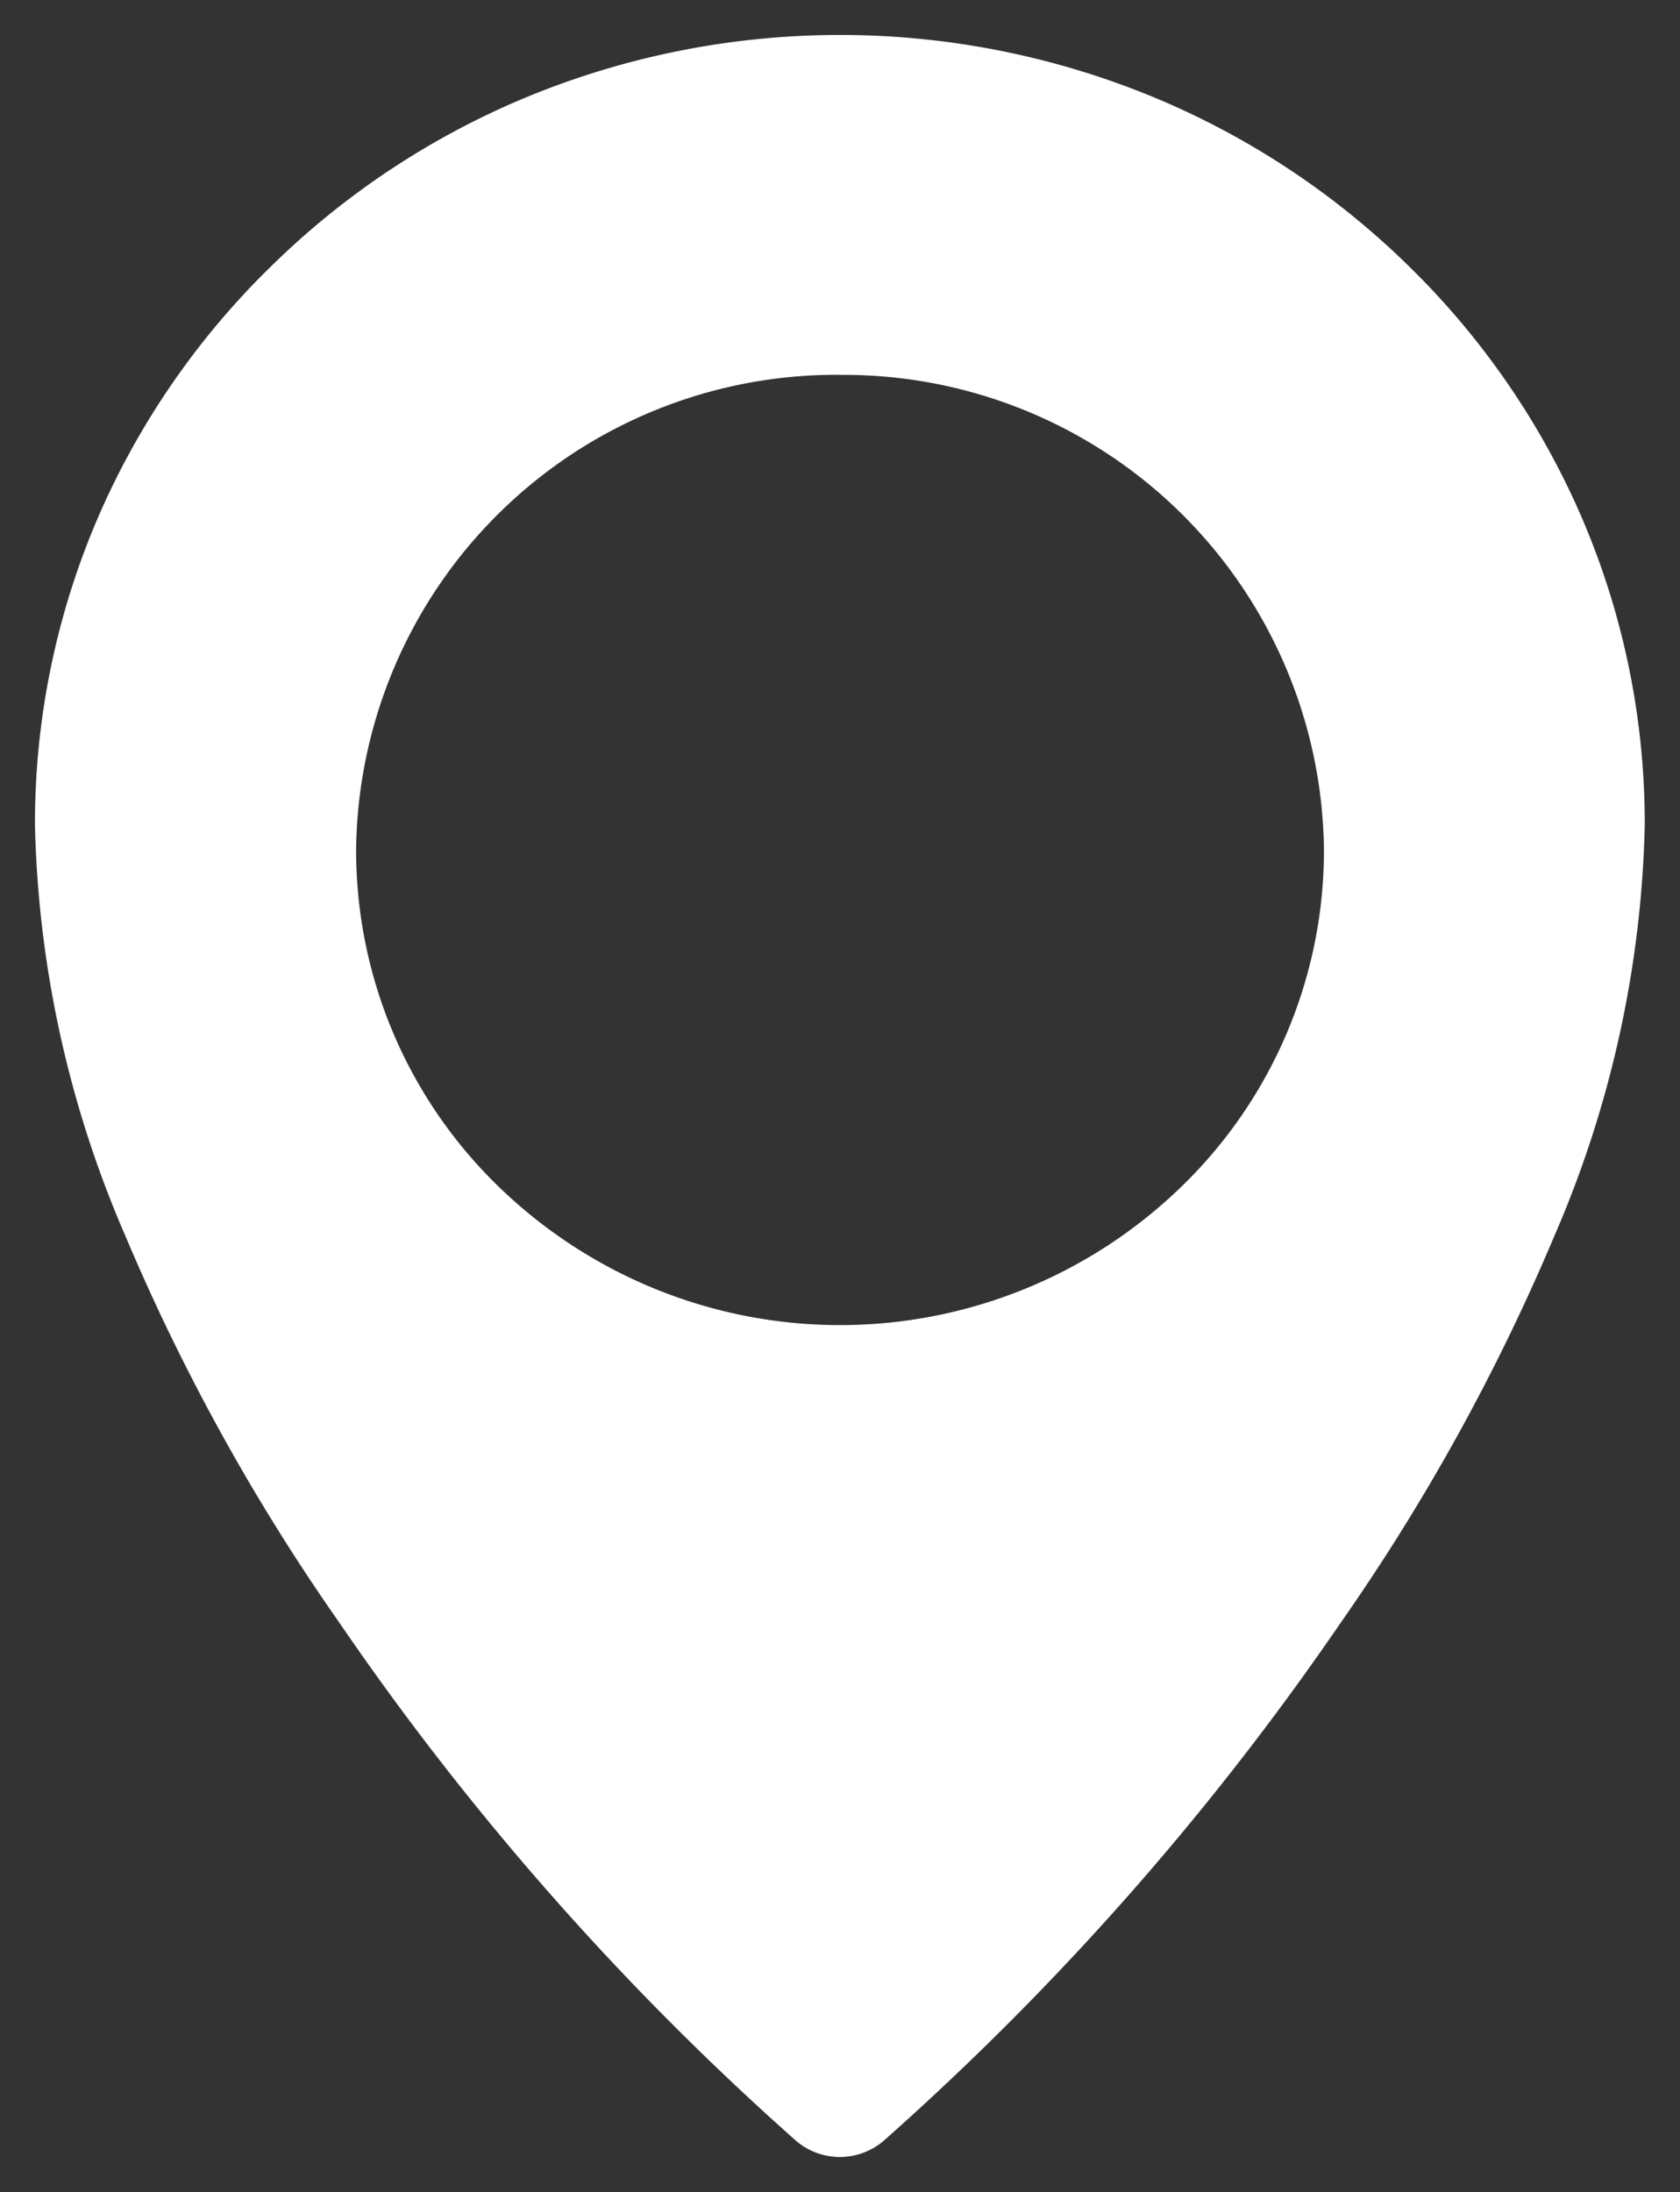 <?xml version="1.0" encoding="UTF-8"?>
<svg xmlns="http://www.w3.org/2000/svg" width="24.022" height="31.335" viewBox="0 0 24.022 31.335">
  <rect x="0" y="0" width="24.022" height="31.335" fill="#333333" stroke="none"/>
  <path id="Differenzmenge_77" data-name="Differenzmenge 77" d="M11.511,30.334a.969.969,0,0,1-.62-.224A40.332,40.332,0,0,1,4.355,22.7a29.873,29.873,0,0,1-3.062-5.532A15.628,15.628,0,0,1,0,11.3,11.059,11.059,0,0,1,.9,6.9,11.257,11.257,0,0,1,3.372,3.311,11.487,11.487,0,0,1,7.031.888a11.744,11.744,0,0,1,8.961,0,11.487,11.487,0,0,1,3.659,2.423A11.257,11.257,0,0,1,22.118,6.9a11.059,11.059,0,0,1,.9,4.4,15.628,15.628,0,0,1-1.293,5.869A29.872,29.872,0,0,1,18.668,22.7a40.316,40.316,0,0,1-6.537,7.406A.967.967,0,0,1,11.511,30.334Zm0-25.476a6.865,6.865,0,0,0-6.919,6.794,6.689,6.689,0,0,0,2.027,4.8,7.009,7.009,0,0,0,9.785,0,6.689,6.689,0,0,0,2.027-4.8A6.865,6.865,0,0,0,11.512,4.859Z" transform="translate(0.5 0.5)" fill="#fff" stroke="rgba(0,0,0,0)" stroke-miterlimit="10" stroke-width="1"></path>
</svg>
